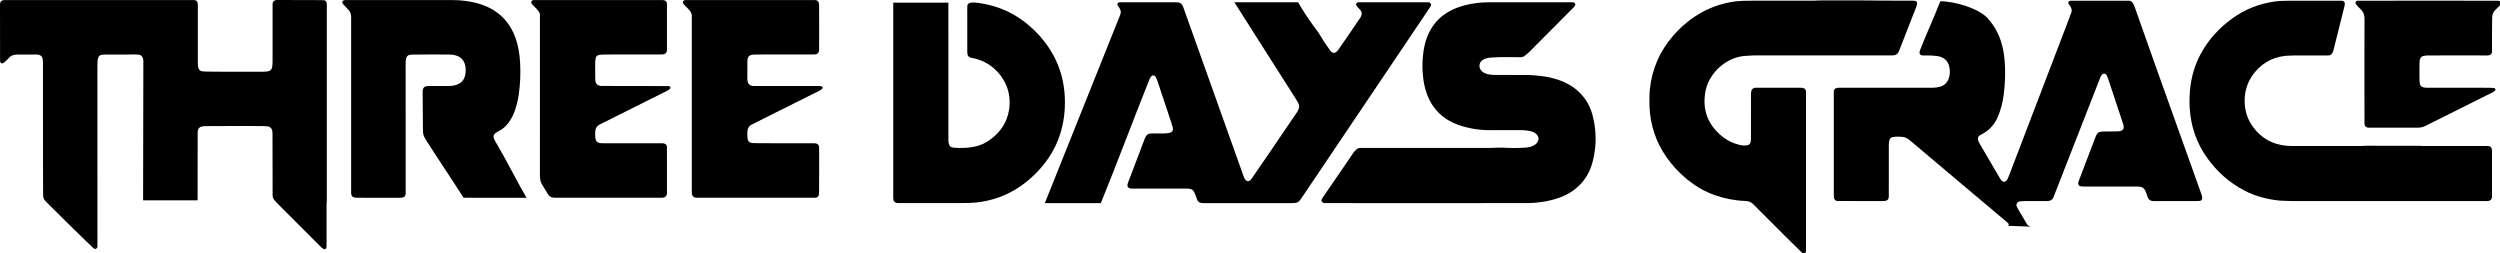 <?xml version="1.0" encoding="UTF-8" standalone="no"?>
<!-- Created with Inkscape (http://www.inkscape.org/) -->

<svg
   version="1.1"
   id="svg1"
   width="1364.738"
   height="138.115"
   viewBox="0 0 1364.738 138.115"
   sodipodi:docname="three days grace logo 2024 horizontal.svg"
   inkscape:version="1.4 (e7c3feb100, 2024-10-09)"
   xmlns:inkscape="http://www.inkscape.org/namespaces/inkscape"
   xmlns:sodipodi="http://sodipodi.sourceforge.net/DTD/sodipodi-0.dtd"
   xmlns="http://www.w3.org/2000/svg"
   xmlns:svg="http://www.w3.org/2000/svg">
  <sodipodi:namedview
     id="namedview1"
     pagecolor="#ffffff"
     bordercolor="#000000"
     borderopacity="0.25"
     inkscape:showpageshadow="2"
     inkscape:pageopacity="0.0"
     inkscape:pagecheckerboard="0"
     inkscape:deskcolor="#d1d1d1"
     inkscape:zoom="0.85510919"
     inkscape:cx="682.369"
     inkscape:cy="68.997037"
     inkscape:window-width="1280"
     inkscape:window-height="730"
     inkscape:window-x="0"
     inkscape:window-y="0"
     inkscape:window-maximized="1"
     inkscape:current-layer="svg1" />
  <defs
     id="defs1" />
  <g
     id="g2"
     transform="matrix(0.986,0,0,0.986,1.973,-2.959)"
     style="display:inline">
    <path
       d="m 77.223,113.905 0.142,-77.143 c 0,-1.472 -0.522,-2.547 -1.567,-3.226 -0.361,-0.237 -1.331,-0.358 -2.91,-0.364 -7.52,-0.029 -13.147,-0.019 -16.883,0.03 -1.204,0.017 -2.096,0.176 -2.676,0.476 -0.453,0.237 -0.815,0.764 -1.087,1.58 -0.211,0.641 -0.315,1.999 -0.312,4.075 0.014,5.092 0.022,11.433 0.022,100.045 0,0.507 -0.212,0.931 -0.628,1.247 -0.81,0.615 -1.663,-0.295 -2.104,-0.715 -1.64,-1.57 -9.741,-9.25 -24.304,-23.81 -0.618,-0.621 -1.322,-1.264 -2.113,-2.196 -0.615,-0.727 -0.927,-1.76 -0.935,-3.013 -0.046,-9.437 -0.069,-6.849 -0.069,-73.303 0,-0.658 -0.1,-1.256 -0.182,-1.944 -0.043,-0.361 -0.101,-0.618 -0.173,-0.771 -0.531,-1.108 -1.566,-1.668 -3.105,-1.68 -4.316,-0.038 -7.967,-0.035 -10.955,0.009 -0.967,0.012 -1.901,0.199 -2.802,0.563 -0.595,0.24 -1.754,1.286 -3.477,3.139 -0.144,0.156 -0.424,0.393 -0.84,0.71 -1.247,0.961 -2.23,0.359 -2.23,-1.147 0.006,-6.455 -0.006,-16.737 -0.035,-30.847 -0.003,-1.706 0.815,-2.56 2.455,-2.563 25.538,-0.04 60.529,-0.042 104.972,-0.004 0.875,0.003 1.485,0.362 1.832,1.078 0.185,0.387 0.277,1.026 0.277,1.918 0.003,10.782 0.003,21.497 0,32.146 0,0.447 0.064,1.094 0.191,1.94 0.205,1.363 0.934,2.149 2.187,2.36 0.361,0.061 1.218,0.11 2.572,0.147 2.765,0.078 13.316,0.1 31.652,0.065 0.251,0 0.68,-0.035 1.286,-0.104 0.245,-0.029 0.53,-0.059 0.853,-0.091 1.23,-0.117 2.174,-1.048 2.381,-2.226 0.156,-0.888 0.251,-2.169 0.251,-3.07 0.006,-10.868 0.006,-21.46 0,-31.774 -0.004,-1.648 0.891,-2.462 2.68,-2.442 2.032,0.023 10.464,0.046 25.296,0.069 0.906,0 1.517,0.381 1.832,1.143 0.15,0.367 0.225,1.019 0.225,1.957 -0.004,65.929 -0.004,101.97 -0.004,108.125 0,0.641 -0.139,1.29 -0.139,1.879 0.004,7.745 0,15.479 -0.004,23.204 0,1.299 -0.736,2.169 -2.026,1.247 -0.445,-0.318 -0.747,-0.556 -0.906,-0.715 -6.668,-6.665 -14.612,-14.602 -23.832,-23.81 -0.704,-0.704 -1.38,-1.437 -2.026,-2.196 -0.771,-0.905 -1.083,-1.74 -1.078,-3.013 0.017,-14.664 0,-25.676 -0.048,-33.034 -0.006,-0.823 -0.02,-1.4 -0.043,-1.732 -0.046,-0.681 -0.198,-1.256 -0.455,-1.723 -0.439,-0.791 -1.153,-1.267 -2.143,-1.429 -0.525,-0.084 -1.311,-0.137 -2.356,-0.16 -4.189,-0.095 -14.762,-0.091 -31.722,0.013 -1.132,0.006 -2.07,0.111 -2.815,0.316 -0.491,0.133 -0.932,0.453 -1.325,0.961 h -5e-5 c -0.384,0.497 -0.577,1.341 -0.58,2.533 -0.024,7.801 -0.039,14.393 -0.044,37.268"
       id="path2-3"
       style="stroke-width:0.433"
       sodipodi:nodetypes="ccccccccscccccscccccccccccccccccccccccccccscccccscccccccccccc" />
    <path
       d="m 254.644,112.493 c -6.974,-11.004 -13.948,-21.181 -20.922,-32.185 -0.655,-1.033 -1.085,-1.92 -1.29,-2.659 -0.182,-0.658 -0.274,-1.622 -0.277,-2.892 -0.02,-4.281 -0.075,-11.307 -0.165,-21.078 -0.012,-1.267 0.377,-2.148 1.165,-2.641 0.447,-0.283 1.282,-0.423 2.503,-0.42 1.79,0.006 5.223,0.009 10.301,0.009 4.681,0 8.807,-1.373 9.678,-6.525 0.266,-1.559 0.258,-3.087 -0.022,-4.585 -0.866,-4.62 -4.399,-6.231 -8.682,-6.313 -4.16,-0.078 -10.943,-0.071 -20.351,0.022 -1.494,0.013 -2.81,0.069 -3.507,1.485 -0.332,0.678 -0.498,1.625 -0.498,2.84 0,2.936 0.004,27.148 0.013,72.636 0,0.944 -0.39,1.614 -1.169,2.009 -0.401,0.202 -1.09,0.302 -2.065,0.299 H 195.786 c -1.059,0 -1.801,-0.117 -2.226,-0.351 -0.765,-0.424 -1.149,-1.176 -1.152,-2.256 -0.009,-32.593 -0.01,-65.187 -0.004,-97.78 0,-0.765 -0.198,-1.576 -0.593,-2.433 -0.228,-0.491 -0.735,-1.129 -1.52,-1.914 -0.875,-0.872 -1.65,-1.696 -2.325,-2.472 -0.45,-0.515 -0.727,-1.477 0.009,-1.905 0.395,-0.228 0.684,-0.342 0.866,-0.342 28.217,-0.012 48.13,-0.009 59.737,0.009 4.596,0.006 8.93,0.53 13.003,1.572 10.915,2.794 18.192,9.26 21.832,19.398 1.432,3.989 2.286,8.644 2.563,13.964 0.309,5.932 0.045,11.782 -0.792,17.55 -0.436,2.991 -1.166,5.945 -2.191,8.864 -1.481,4.222 -4.278,8.643 -8.088,10.76 -2.607,1.446 -4.941,2.239 -2.858,5.772 6.737,11.439 12.559,23.239 17.466,31.566"
       id="path9-6"
       sodipodi:nodetypes="cccccccscccccscccsccccccccccccccccc"
       style="stroke-width:0.433" />
    <path
       fill="#000000"
       d="m 328.982,81.815 q 0.914,0.489 2.524,0.489 7.119,0.009 32.618,0.009 1.368,0 1.983,0.303 1.126,0.546 1.134,1.897 0.03,3.486 0.03,25.131 0,1.645 -1.048,2.39 -0.649,0.459 -2.269,0.459 -29.072,0 -58.143,0.004 -1.884,0 -2.732,-0.416 -1.139,-0.554 -1.814,-1.723 c -0.944,-1.645 -2.078,-3.395 -3.334,-5.551 q -1.013,-1.736 -1.009,-5.196 0.009,-6.071 0.009,-88.445 0,-1.065 -1.1,-2.373 -1.459,-1.723 -2.983,-3.157 -0.801,-0.753 -0.654,-1.784 0.03,-0.221 0.208,-0.359 0.589,-0.459 1.195,-0.459 35.099,-0.004 70.735,0 1.299,0 1.901,0.346 1.026,0.585 1.026,1.879 0.022,17.731 0.017,25.14 0,1.879 -1.347,2.49 -0.619,0.277 -2.481,0.277 -26.53,-0.03 -31.648,0.061 -0.922,0.013 -1.832,0.143 -1.936,0.277 -2.182,2.044 -0.126,0.896 -0.156,0.992 -0.082,0.264 -0.087,0.987 -0.039,4.971 0.022,9.136 c 0.013,1.121 0.139,2.511 1.031,3.252 q 0.979,0.81 2.42,0.814 6.473,0.013 36.723,0.065 0.706,0 1.065,0.229 a 0.797,0.801 37.8 0 1 0.152,1.221 q -0.602,0.645 -1.481,1.087 -4.915,2.464 -37.087,18.55 -2.26,1.13 -2.646,3.018 c -0.299,1.455 -0.294,3.59 0.013,5.265 0.139,0.758 0.524,1.412 1.225,1.784 z"
       id="path3-06"
       style="stroke-width:0.433" />
    <path
       fill="#000000"
       d="m 414.144,82.123 q 0.446,0.074 1.663,0.121 2.286,0.091 32.514,0.074 1.403,-0.004 2.026,0.32 1.117,0.585 1.147,1.953 0.078,3.81 -0.013,24.794 -0.009,1.368 -0.32,1.979 -0.576,1.126 -1.91,1.126 -32.289,0.009 -64.573,0 -1.771,0 -2.425,-0.359 -1.234,-0.68 -1.234,-2.49 -0.009,-50.354 -0.004,-97.845 0,-1.563 -1.273,-3.04 Q 378.409,7.213 376.746,5.594 C 376.235,5.096 375.681,3.923 376.499,3.399 q 0.554,-0.359 1.035,-0.359 65.526,-0.009 71.411,-0.013 c 2.182,0 2.542,1.39 2.55,3.334 q 0.069,17.783 -0.009,24.244 -0.022,1.723 -1.325,2.295 -0.611,0.268 -2.334,0.268 -23.638,-0.035 -31.375,0.03 c -3.139,0.026 -4.607,0.455 -4.646,3.94 q -0.069,5.863 -0.026,9.387 0.026,1.858 0.628,2.75 0.888,1.321 2.84,1.325 22.356,0.056 36.298,0.004 0.866,0 1.468,0.29 a 0.74,0.74 0 0 1 0.216,1.173 q -0.719,0.766 -1.741,1.269 -9.578,4.737 -36.952,18.45 c -2.013,1.009 -2.628,2.213 -2.732,4.456 q -0.126,2.568 0.178,3.875 0.398,1.71 2.161,2.005 z"
       id="path4"
       style="stroke-width:0.433" />
  </g>
  <g
     id="g11"
     transform="matrix(0.434,0,0,0.434,117.019,-181.361)">
    <path
       d="m 923.246,421.251 c -0.007,45.195 0.002,104.603 0.025,172.76 0,1.513 0.17,3.013 0.51,4.5 0.9,3.93 3.32,4.96 7.31,5.24 9.107,0.653 17.653,0.15 25.64,-1.51 7.013,-1.46 13.663,-4.553 19.95,-9.28 12.887,-9.687 20.517,-21.967 22.89,-36.84 2.94,-18.42 -2.64,-35.81 -15.79,-49.16 -8.673,-8.807 -19.24,-14.267 -31.7,-16.38 -1.973,-0.333 -3.387,-1.27 -4.24,-2.81 -0.533,-0.973 -0.8,-2.51 -0.8,-4.61 0,-19.053 -0.003,-38.107 -0.01,-57.16 0,-2.627 1.45,-4.21 4.35,-4.75 2.487,-0.46 7.093,-0.14 13.82,0.96 18.147,2.973 34.643,9.64 49.49,20 8.507,5.933 16.34,12.917 23.5,20.95 22.453,25.173 32.967,55.003 31.54,89.49 -1.387,33.513 -14.323,62.033 -38.81,85.56 -21.133,20.3 -45.78,31.797 -73.94,34.49 -4.067,0.393 -10.73,0.603 -19.99,0.63 -15.273,0.04 -40.937,0.043 -76.99,0.01 -2.233,0 -3.9,-0.71 -5,-2.13 -0.733,-0.947 -1.1,-2.52 -1.1,-4.72 0,-80.933 -9.5e-4,-164.309 -0.003,-245.24"
       id="path1"
       sodipodi:nodetypes="ccccccccccsccccccccccssc" />
    <path
       d="m 1363.049,420.691 c 14.812,25.117 23.382,34.433 25.711,38.32 4.727,7.893 9.653,15.393 14.78,22.5 1.75,2.43 4.69,3.93 7.31,1.96 1.1,-0.827 1.957,-1.677 2.57,-2.55 8.747,-12.52 18.13,-26.217 28.15,-41.09 1.653,-2.453 2.02,-4.843 1.1,-7.17 -0.413,-1.047 -1.29,-2.277 -2.63,-3.69 -1.51,-1.59 -6.02,-5.82 -2.83,-7.62 0.76,-0.427 1.44,-0.64 2.04,-0.64 42.227,-0.013 71.64,-0.01 88.24,0.01 0.753,0.007 1.557,0.547 2.41,1.62 1.18,1.48 -0.14,3.7 -1.03,5.03 -54.127,80.373 -108.257,160.743 -162.39,241.11 -2.83,4.19 -5.54,4.87 -10.77,4.87 -56.233,0.013 -93.72,0.013 -112.46,0 -3.613,0 -5.957,-1.43 -7.03,-4.29 -1.727,-4.567 -2.81,-7.417 -3.25,-8.55 -1.387,-3.587 -4.197,-5.383 -8.43,-5.39 -2.3,-0.007 -26.063,-0.017 -71.29,-0.03 -0.893,0 -1.987,-0.363 -3.28,-1.09 -2.07,-1.17 -1.54,-4.17 -0.89,-5.89 5.047,-13.373 12.157,-32.1 21.33,-56.18 0.827,-2.16 1.967,-3.8 3.42,-4.92 1.12,-0.853 2.85,-1.283 5.19,-1.29 h 16.47 c 1.187,0 3.073,-0.24 5.66,-0.72 3.587,-0.673 5.057,-2.843 4.41,-6.51 -0.193,-1.093 -0.8,-3.173 -1.82,-6.24 -5.807,-17.44 -11.617,-34.877 -17.43,-52.31 -0.567,-1.693 -1.253,-3.333 -2.06,-4.92 -1.17,-2.28 -3.86,-3.29 -5.79,-1.07 -1,1.153 -1.83,2.577 -2.49,4.27 -20.655,51.645 -39.984,103.602 -60.93,155.13 h -70.448 l 94.848,-236.91 c 1.7,-4.47 0.02,-7.05 -2.37,-10.46 -1.21,-1.73 -2.14,-3.6 0.17,-4.83 0.54,-0.287 1.253,-0.43 2.14,-0.43 4.267,-0.007 27.597,-0.017 69.99,-0.03 2.56,0 4.44,0.373 5.64,1.12 1.607,0.993 2.82,2.64 3.64,4.94 37.807,105.673 63.22,176.9 76.24,213.68 0.707,1.993 1.97,3.687 3.79,5.08 0.547,0.42 1.497,0.43 2.85,0.03 0.907,-0.273 2.01,-1.327 3.31,-3.16 6.233,-8.8 25.273,-36.693 57.12,-83.68 2.18,-3.213 2.893,-6.343 2.14,-9.39 -0.28,-1.113 -1.71,-3.707 -4.29,-7.78 -25.628,-40.444 -51.256,-80.4 -76.885,-120.84"
       id="path11-79"
       sodipodi:nodetypes="cccccccccccccccccccccccccscccccccccccccccccccccccc" />
    <path
       fill="#000000"
       d="m 1664.8,589.251 q -2.4,-4.4 -7.93,-5.98 -4.85,-1.39 -10.84,-1.63 -2.16,-0.09 -41.52,-0.03 -16.99,0.03 -33.33,-4.59 -10.63,-3.01 -18.3,-7.48 c -20.63,-12.01 -29.99,-31.82 -32.53,-55.01 q -1.92,-17.43 0.94,-34.49 c 2.96,-17.73 11.12,-33.55 25.96,-44.04 12.57,-8.87 27.97,-12.95 43.52,-14.61 q 6.32,-0.67 19.98,-0.68 40.58,-0.02 97.26,0 3.05,0 3.85,2.42 0.16,0.48 -0.06,0.94 -0.97,1.99 -2.47,3.51 -1.18,1.2 -55.4,55.6 -2.82,2.83 -6.54,5.47 c -1.16,0.83 -3.77,1.22 -5.56,1.2 -13.69,-0.11 -25.73,-0.46 -37.58,0.64 -5.66,0.52 -12.26,3.04 -12.91,9.44 -0.57,5.65 4.39,9.73 9.55,11.01 q 4.22,1.05 8.61,1.18 0.23,0.01 42.07,0.12 5.19,0.01 15.51,1.08 c 15.4,1.59 32.04,6.43 44.14,15.8 q 16.99,13.17 22.28,33.68 7.99,30.97 -0.56,60.92 c -5.63,19.71 -19.75,34.48 -38.81,41.92 -13.99,5.47 -29.85,7.68 -44.06,7.69 q -161.85,0.08 -253.56,0 -2.5,-0.01 -3.87,-2.57 a 1.26,1.26 0 0 1 -0.1,-0.94 q 0.61,-2.05 0.96,-2.55 32.65,-47.42 37.78,-55.2 2.51,-3.81 5.97,-6.82 c 1.19,-1.03 3.32,-1.28 5.09,-1.28 q 78.71,0 157.42,0 5.54,0 11.52,-0.21 7.75,-0.27 11.51,-0.05 12.04,0.69 26.44,-0.14 7.36,-0.42 12.54,-4.23 c 2.95,-2.17 4.92,-6.63 3.03,-10.09 z"
       id="path5" />
  </g>
  <g
     id="g12"
     transform="matrix(0.433,0,0,0.433,610.026,-304.931)"
     style="display:inline">
    <path
       d="m 1122.86,988.921 c 1.187,-1.26 1.117,-2.447 -0.21,-3.56 -38.593,-32.38 -78.197,-65.753 -118.81,-100.12 -4.36,-3.69 -8.54,-7.89 -13.71,-8.38 -5.633,-0.533 -9.9,-0.45 -12.8,0.25 -3.74,0.89 -4.32,3.52 -4.68,6.79 -0.14,1.267 -0.21,2.19 -0.21,2.77 -0.013,21.773 -0.017,43.55 -0.01,65.33 0.007,2.487 -0.957,4.17 -2.89,5.05 -0.947,0.427 -2.667,0.64 -5.16,0.64 -27.873,0.013 -46.627,0.007 -56.26,-0.02 -1.967,0 -3.393,-0.813 -4.28,-2.44 -0.5,-0.933 -0.75,-2.4 -0.75,-4.4 -0.013,-43.673 -0.013,-87.343 0,-131.01 0,-2 0.863,-3.43 2.59,-4.29 0.947,-0.467 2.447,-0.7 4.5,-0.7 60.873,-0.007 100.313,-0.013 118.32,-0.02 2.447,-0.007 5.24,-0.42 8.38,-1.24 10.86,-2.86 13.98,-14.35 11.93,-24.64 -1.62,-8.16 -6.793,-12.847 -15.52,-14.06 -4.733,-0.66 -10.273,-0.89 -16.62,-0.69 -1.9,0.053 -3.243,-0.203 -4.03,-0.77 -2.15,-1.55 -1.58,-3.99 -0.7,-6.26 7.627,-19.66 15.303,-35.855 25.5,-61.33 17.049,-0.141 50.312,8.897 61.51,23.53 1.92,2.44 3.383,4.36 4.39,5.76 9.16,12.69 13.49,27.99 14.99,44.1 1.293,13.96 0.94,28.817 -1.06,44.57 -1.273,10.067 -3.797,19.453 -7.57,28.16 -4.34,10.02 -11.477,17.437 -21.41,22.25 -2.667,1.293 -3.86,3.21 -3.58,5.75 0.133,1.207 0.887,3.003 2.26,5.39 9.333,16.147 17.95,30.877 25.85,44.19 1.81,3.05 4.97,5.71 8.17,2.21 0.76,-0.84 1.797,-2.977 3.11,-6.41 32.78,-85.84 57.957,-151.653 75.53,-197.44 1.587,-4.147 2.577,-6.833 2.97,-8.06 1.22,-3.82 -0.64,-6.84 -2.74,-9.58 -2.19,-2.87 -1.07,-5.11 2.45,-5.11 24.407,-0.02 48.81,-0.02 73.21,0 1.207,0 2.437,0.637 3.69,1.91 1.167,1.187 2.207,3.103 3.12,5.75 7.107,20.58 34.973,98.767 83.6,234.56 1.04,2.91 3.21,8.24 -0.42,9.87 -0.68,0.307 -2.21,0.46 -4.59,0.46 -18.467,0.02 -36.937,0.02 -55.41,0 -3.02,-0.007 -5.193,-1.473 -6.52,-4.4 -1.74,-3.82 -2.41,-10.75 -7.47,-13 -1.327,-0.593 -3.713,-0.893 -7.16,-0.9 -22.373,-0.033 -44.743,-0.037 -67.11,-0.01 -0.667,0 -1.83,-0.13 -3.49,-0.39 -0.993,-0.16 -1.79,-0.987 -2.39,-2.48 -0.373,-0.927 -0.123,-2.527 0.75,-4.8 4.147,-10.727 11.197,-29.2 21.15,-55.42 0.873,-2.293 2.03,-3.953 3.47,-4.98 1.107,-0.793 2.957,-1.213 5.55,-1.26 2.307,-0.033 7.977,-0.09 17.01,-0.17 2.16,-0.02 3.8,-0.163 4.92,-0.43 6.56,-1.59 4.1,-7.38 2.65,-11.83 -3.373,-10.373 -9.197,-27.947 -17.47,-52.72 -0.553,-1.653 -1.197,-3.337 -1.93,-5.05 -0.54,-1.253 -1.48,-2.133 -2.82,-2.64 -2.25,-0.85 -4.62,2.24 -5.22,3.75 -25.447,65.033 -45.213,115.58 -59.3,151.64 -0.747,1.92 -1.923,3.32 -3.53,4.2 -1.073,0.593 -2.767,0.893 -5.08,0.9 -9.6,0.007 -19.19,0.007 -28.77,0 -1.307,0 -3.007,0.143 -5.1,0.43 -2.753,0.38 -4.203,1.927 -4.35,4.64 -0.047,0.913 0.69,2.677 2.21,5.29 5.553,9.533 9.18,15.67 10.88,18.41 1.353,2.167 3.293,3.343 5.82,3.53"
       id="path10-8" />
    <path
       fill="#000000"
       d="m 793.58,887.491 q 3.36,-0.41 4.47,-3.61 0.59,-1.71 0.6,-5.29 0.06,-28.04 0.01,-56.09 c 0,-1.14 0.29,-4.9 1.78,-6.06 q 2.06,-1.6 3.39,-1.6 28.2,-0.04 56.92,-0.01 3.24,0.01 4.65,0.69 2.67,1.29 2.67,4.48 0.01,137.2 -0.01,200.24 c 0,1.83 -0.82,3.92 -2.89,3.63 -1.16,-0.16 -2.12,-1.02 -2.95,-1.81 q -6.6,-6.19 -61.2,-60.87 -3.35,-3.35 -9.68,-3.59 -19.79,-0.76 -38.67,-7.47 c -24.29,-8.64 -45.76,-26.67 -60.48,-47.7 q -19.64,-28.06 -21.44,-63.18 -0.19,-3.62 -0.1,-11.16 0.07,-6.71 0.53,-11.14 3.97,-38.25 29.14,-67.37 c 20.94,-24.22 48.18,-40.01 79.97,-43.74 q 6.34,-0.74 19.96,-0.73 37.91,0.02 75.83,-0.01 c 3.57,0 7.77,-0.38 11.67,-0.38 q 63.74,-0.06 70.02,0.18 1.01,0.04 2,0.07 7.26,0.2 44.2,0.15 c 2.48,-0.01 4.48,1.21 4.1,3.96 q -0.27,1.96 -0.97,3.76 -12.11,31.05 -21.87,55.88 -2.1,5.33 -7.97,5.34 -49.44,0.06 -175.18,0.06 c -2.37,0 -5.74,0.35 -9.24,0.5 -20.79,0.86 -39.54,14.95 -48.03,33.56 q -3.88,8.5 -4.58,19.38 -1.92,29.79 23.03,49.36 9.14,7.16 21.15,10.02 4.63,1.11 9.17,0.55 z"
       id="path6" />
    <path
       fill="#000000"
       d="m 1732.91,951.691 c -0.01,4.04 -2.29,6 -6.22,6 q -122.93,0 -245.85,0 -4.23,0 -7.16,-0.2 c -3.31,-0.23 -6.32,-0.1 -9.55,-0.46 q -24.72,-2.75 -43.45,-12.59 -28.67,-15.07 -47.66,-42.25 -19.19,-27.45 -21.26,-61.93 c -0.38,-6.33 -0.27,-15.18 0.39,-22.24 q 2.34,-25.36 13.78,-46.31 14.17,-25.94 39.82,-44.47 23.04,-16.64 52.84,-21.08 6.93,-1.03 19.93,-1.04 42.13,-0.03 64.47,0 4.07,0.01 4.37,3.45 0.1,1.28 -0.75,4.71 -6.92,27.81 -13.47,53.86 c -0.67,2.69 -1.74,5.46 -4.26,6.57 q -0.92,0.41 -3.11,0.41 -21.01,-0.03 -42.01,0 c -2.42,0 -5.56,0.31 -8.36,0.34 q -2.04,0.02 -3.33,0.18 -26.4,3.19 -41.54,25.16 c -10.52,15.27 -12.18,35.8 -5.52,52.66 q 3.43,8.68 10.69,16.83 16.96,19.02 45.32,19.03 55.18,0.03 84.73,0 c 2.78,0 5.98,-0.32 9,-0.33 q 32.42,-0.09 67,0.04 c 1.21,0.01 2.71,0.28 4.01,0.28 q 40.87,0.05 81.74,0.01 3.33,0 4.66,2.32 0.76,1.31 0.76,4.58 0.05,28.24 -0.01,56.47 z"
       id="path7" />
    <path
       fill="#000000"
       d="m 1642.66,777.691 q -1.04,2.09 -1.11,5.09 -0.2,8.36 -0.05,21.97 0.04,3.07 0.66,5.62 0.52,2.15 2.66,3.32 2.1,1.16 6.43,1.15 74.75,-0.13 82.09,0.18 1.96,0.09 3.03,0.59 a 1.61,1.62 32.2 0 1 0.56,2.49 c -0.77,0.93 -2.09,1.97 -3.02,2.43 q -35.97,18.06 -84.96,42.42 c -3.5,1.74 -6.56,2.24 -10.78,2.25 q -19.27,0.02 -60.4,-0.02 -5.59,0 -5.61,-5.73 -0.16,-59.4 0,-130.91 0.01,-3.42 -0.77,-6.14 c -1.59,-5.54 -6.21,-7.67 -9.69,-12.54 -0.89,-1.25 -1.46,-3 0,-3.97 q 1.16,-0.77 1.71,-0.77 171.28,-0.03 176.56,0.05 c 2.68,0.04 5.3,1.28 3.73,4.52 q -0.62,1.28 -7.26,7.76 -1.18,1.16 -2.49,4.04 -0.78,1.73 -0.87,7.51 -0.23,15.85 -0.14,39.76 0.01,3.24 -2.26,4.6 -1.3,0.78 -4.49,0.77 -47.05,-0.08 -74.43,0.04 -2.17,0.01 -5.23,0.65 -2.73,0.57 -3.87,2.87 z"
       id="path8" />
  </g>
</svg>
